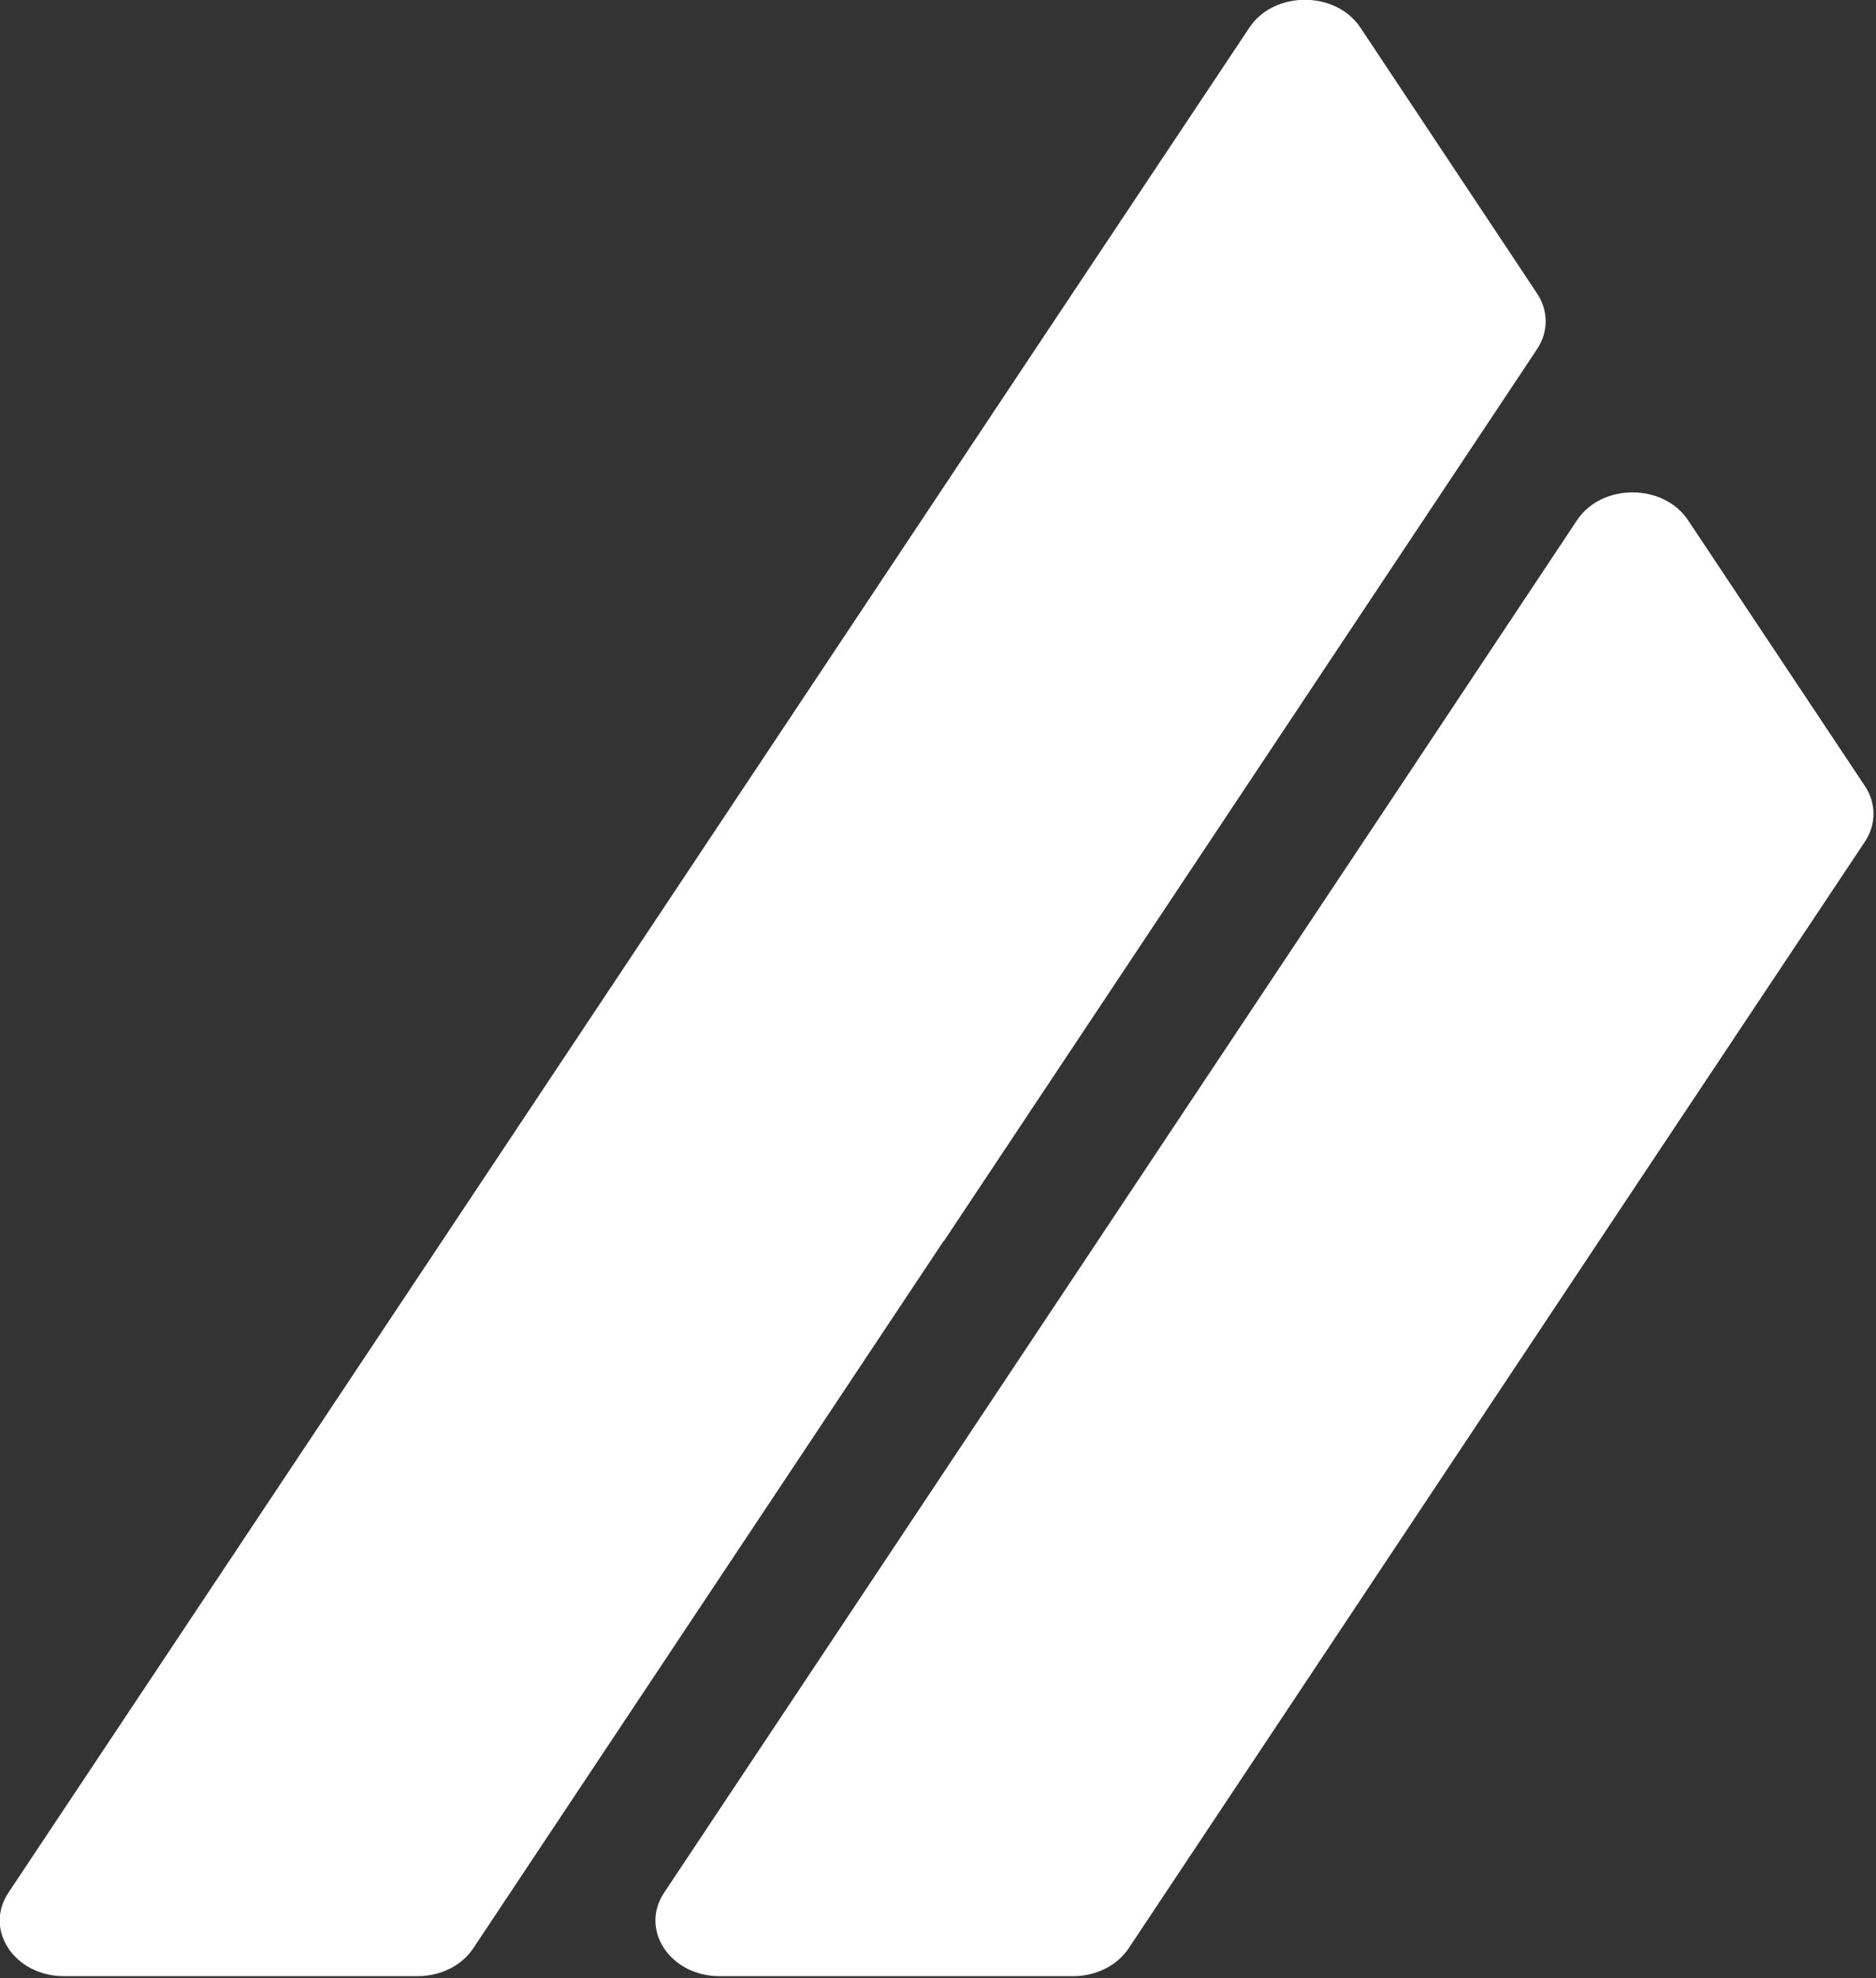 <?xml version="1.0" encoding="UTF-8" standalone="no"?> <svg xmlns="http://www.w3.org/2000/svg" xmlns:xlink="http://www.w3.org/1999/xlink" xmlns:serif="http://www.serif.com/" width="100%" height="100%" viewBox="0 0 998 1052" version="1.1" xml:space="preserve" style="fill-rule:evenodd;clip-rule:evenodd;stroke-linejoin:round;stroke-miterlimit:2;"><rect x="0" y="0" width="998" height="1052" fill="#333333" stroke="none"/> <g transform="matrix(1.335,0,0,1.335,-1171.63,-275.568)"> <g transform="matrix(4.281,0,0,3.714,1550.29,978.847)"> <path d="M0,-152.183L16.464,-123.669C17.531,-121.823 17.53,-119.547 16.463,-117.702L-5.17,-80.264L-52.072,0.995C-53.138,2.841 -55.108,3.978 -57.24,3.978L-90.146,3.978C-94.739,3.978 -97.609,-0.994 -95.313,-4.971L-28.498,-120.685L-10.335,-152.18C-8.04,-156.16 -2.297,-156.161 0,-152.183" style="fill:white;fill-rule:nonzero;"></path> </g> <g transform="matrix(4.281,0,0,3.714,1419.74,978.835)"> <path d="M0,-205.011L16.445,-176.495C17.509,-174.65 17.509,-172.377 16.444,-170.532L-5.163,-133.092L-38.753,-74.892L-38.783,-74.892L-82.583,0.998C-83.648,2.844 -85.618,3.981 -87.75,3.981L-120.685,3.981C-125.278,3.981 -128.148,-0.99 -125.851,-4.968L-85.468,-74.892L-28.521,-173.543L-10.334,-205.015C-8.036,-208.992 -2.294,-208.99 0,-205.011" style="fill:white;fill-rule:nonzero;"></path> </g> </g> </svg> 